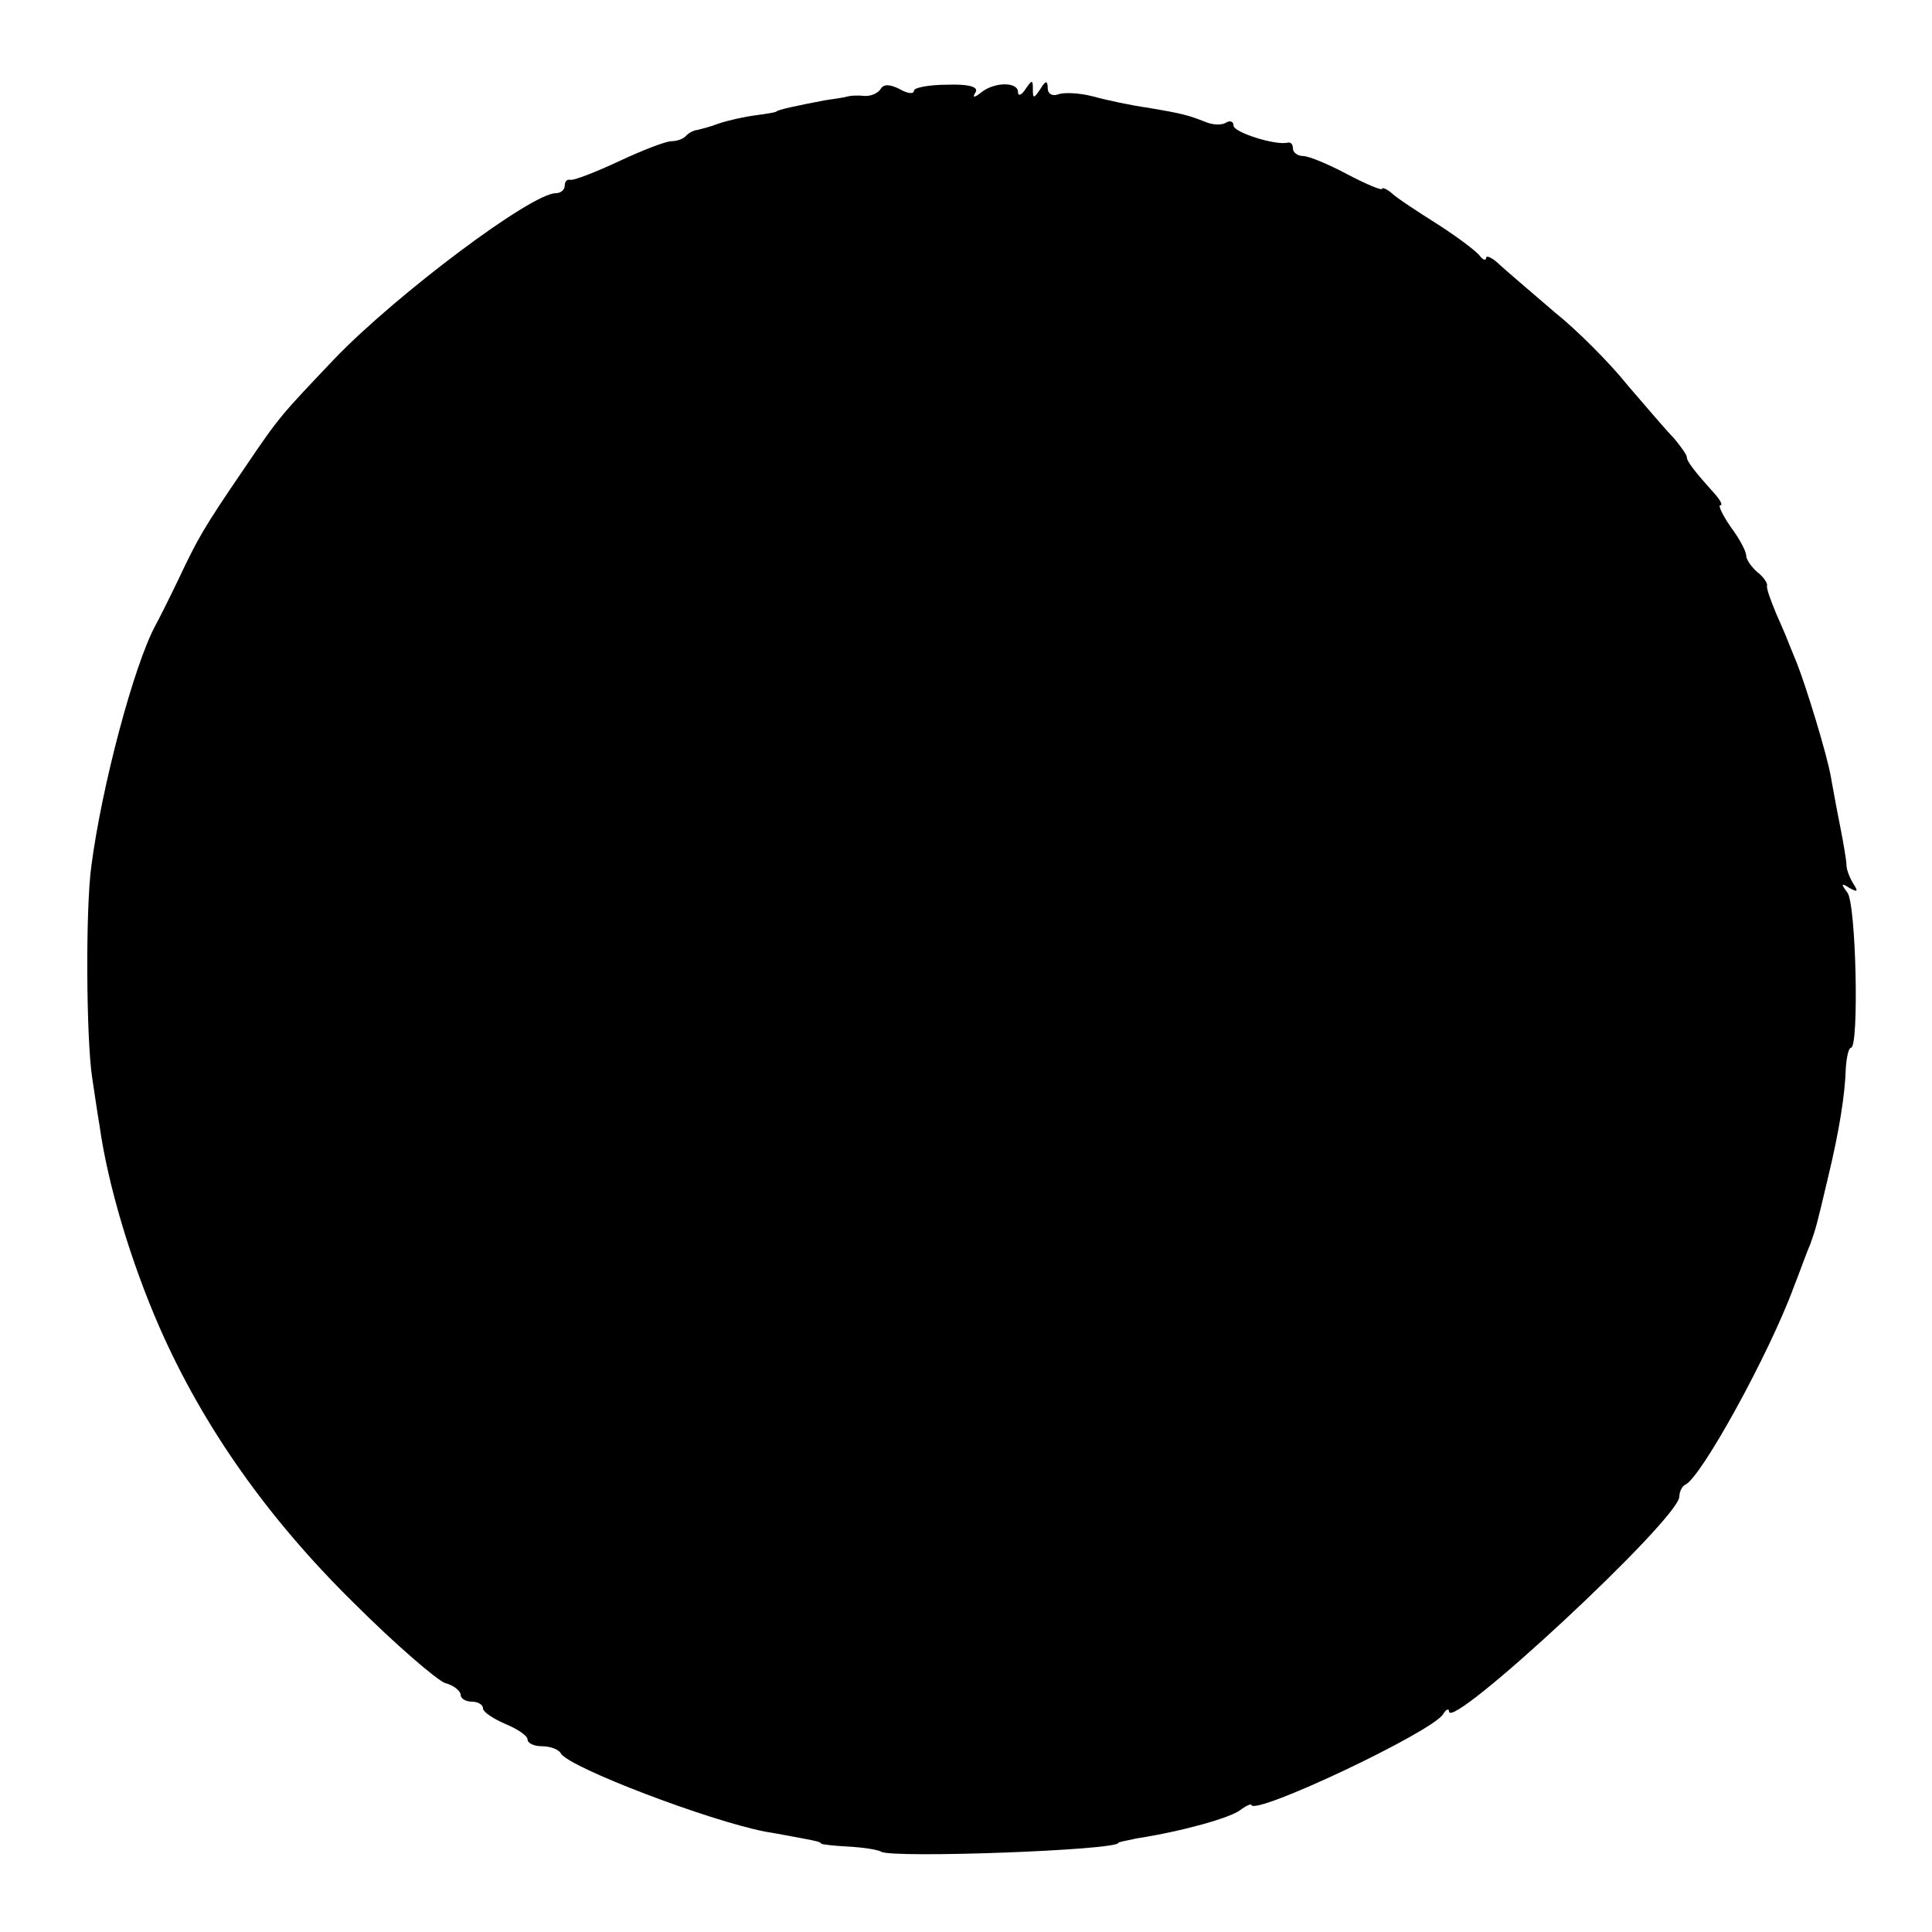 <?xml version="1.0" standalone="no"?>
<!DOCTYPE svg PUBLIC "-//W3C//DTD SVG 20010904//EN"
 "http://www.w3.org/TR/2001/REC-SVG-20010904/DTD/svg10.dtd">
<svg version="1.0" xmlns="http://www.w3.org/2000/svg"
 width="260pt" height="260pt" viewBox="0 0 260 260"
 preserveAspectRatio="xMidYMid meet">
<g transform="translate(0,260) scale(0.1,-0.1)"
fill="#000000" stroke="none">
<path d="M1185 2480 c-4 -6 -14 -10 -23 -9 -10 1 -19 0 -22 -1 -3 -1 -16 -3
-30 -5 -32 -6 -65 -13 -65 -15 0 -1 -12 -3 -27 -5 -16 -2 -38 -7 -50 -11 -13
-5 -26 -8 -30 -9 -3 0 -10 -3 -14 -7 -4 -5 -13 -8 -20 -8 -8 0 -39 -12 -71
-27 -32 -15 -61 -26 -65 -25 -5 1 -8 -2 -8 -8 0 -5 -5 -10 -12 -10 -33 0 -214
-136 -297 -222 -73 -77 -74 -77 -122 -148 -56 -82 -63 -95 -89 -150 -12 -25
-26 -53 -31 -62 -29 -54 -72 -216 -86 -323 -8 -57 -7 -232 1 -285 3 -19 7 -48
10 -65 11 -79 42 -183 81 -272 58 -132 145 -256 261 -370 56 -56 112 -104 123
-108 12 -3 21 -11 21 -16 0 -5 7 -9 15 -9 8 0 15 -4 15 -9 0 -5 14 -14 30 -21
17 -7 30 -16 30 -21 0 -5 9 -9 19 -9 11 0 23 -4 26 -10 12 -19 198 -90 275
-105 19 -3 44 -8 55 -10 11 -2 20 -4 20 -6 0 -1 16 -3 36 -4 19 -1 40 -4 45
-7 15 -9 319 2 319 12 0 1 11 3 25 6 64 10 126 28 139 38 8 6 15 9 15 7 4 -15
243 98 258 122 4 7 8 8 8 4 0 -29 310 259 310 289 0 7 4 14 8 16 21 9 113 176
146 266 8 20 17 46 22 57 8 23 8 22 24 90 15 62 23 112 24 147 1 16 4 28 7 28
11 0 7 195 -5 209 -9 12 -8 13 3 6 11 -6 12 -5 5 6 -5 8 -9 19 -9 24 0 6 -4
30 -9 55 -5 25 -10 53 -12 64 -5 30 -34 124 -46 154 -6 15 -12 29 -13 32 -1 3
-8 19 -15 35 -7 17 -13 33 -12 37 1 3 -5 12 -13 18 -8 7 -15 17 -15 22 0 6 -9
23 -21 39 -11 16 -17 29 -14 29 4 0 0 7 -7 15 -27 30 -38 44 -38 50 0 3 -8 14
-17 25 -10 10 -38 43 -63 72 -24 30 -68 74 -98 98 -29 25 -62 53 -73 63 -10
10 -19 14 -19 10 0 -4 -4 -3 -8 2 -4 6 -29 25 -57 43 -27 17 -56 36 -62 42 -7
6 -13 8 -13 6 0 -3 -21 6 -46 19 -26 14 -53 25 -60 25 -8 0 -14 5 -14 10 0 6
-3 9 -7 8 -17 -4 -73 14 -73 23 0 6 -5 7 -10 4 -6 -4 -19 -3 -28 1 -23 9 -30
11 -77 19 -22 3 -55 10 -73 15 -19 5 -40 6 -48 3 -8 -3 -14 1 -14 8 0 11 -3
11 -10 -1 -9 -13 -10 -13 -10 0 0 13 -1 13 -10 0 -5 -8 -10 -10 -10 -4 0 14
-31 14 -49 0 -10 -8 -13 -8 -8 0 4 7 -9 11 -38 10 -25 0 -45 -4 -45 -8 0 -5
-9 -4 -19 2 -14 7 -22 7 -26 0z"/>
</g>
</svg>
